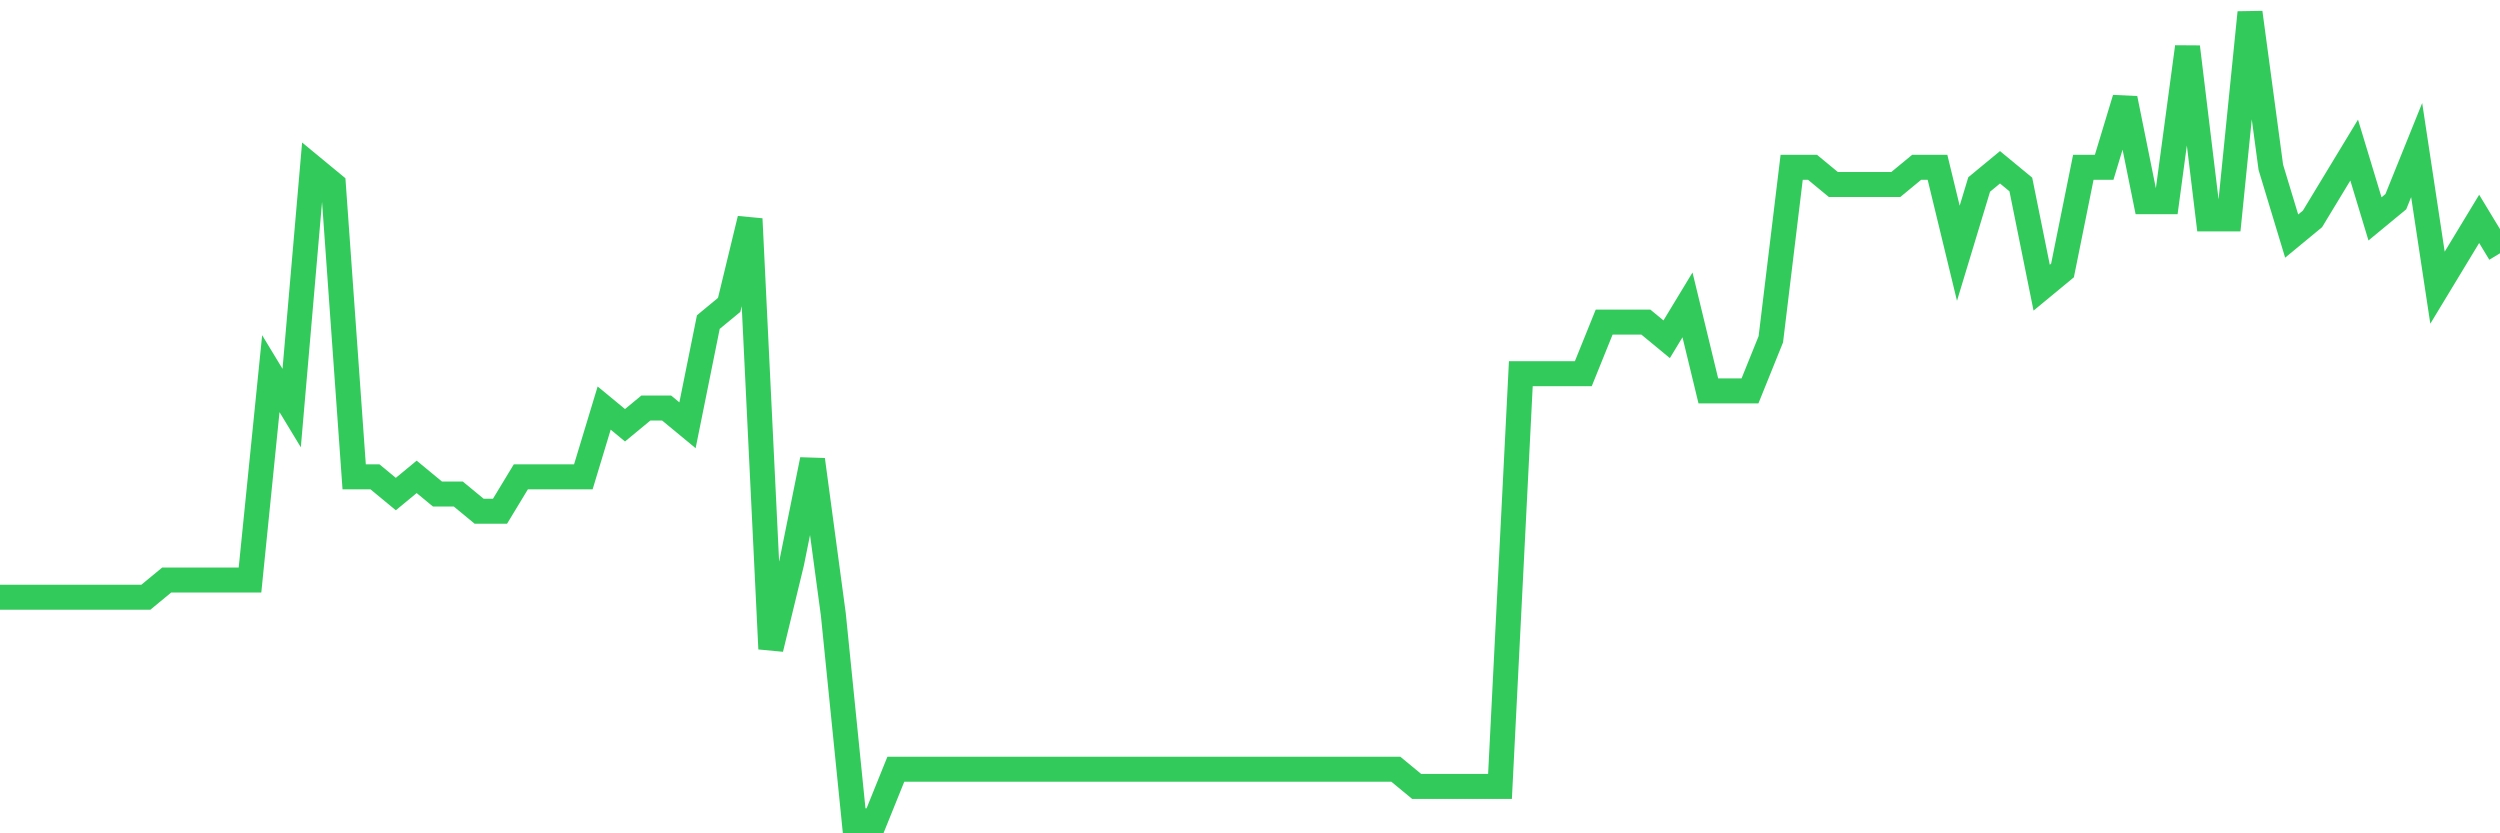 <svg
  xmlns="http://www.w3.org/2000/svg"
  xmlns:xlink="http://www.w3.org/1999/xlink"
  width="120"
  height="40"
  viewBox="0 0 120 40"
  preserveAspectRatio="none"
>
  <polyline
    points="0,28.668 1,28.668 2,28.668 3,28.668 4,28.668 5,28.668 6,28.668 7,28.668 8,27.843 9,27.843 10,27.843 11,27.843 12,27.843 13,17.936 14,19.587 15,8.03 16,8.855 17,22.889 18,22.889 19,23.715 20,22.889 21,23.715 22,23.715 23,24.54 24,24.54 25,22.889 26,22.889 27,22.889 28,22.889 29,19.587 30,20.413 31,19.587 32,19.587 33,20.413 34,15.46 35,14.634 36,10.506 37,31.145 38,27.017 39,22.064 40,29.494 41,39.4 42,39.4 43,36.923 44,36.923 45,36.923 46,36.923 47,36.923 48,36.923 49,36.923 50,36.923 51,36.923 52,36.923 53,36.923 54,36.923 55,36.923 56,36.923 57,36.923 58,36.923 59,36.923 60,36.923 61,36.923 62,36.923 63,36.923 64,36.923 65,36.923 66,36.923 67,36.923 68,37.749 69,37.749 70,37.749 71,37.749 72,37.749 73,17.936 74,17.936 75,17.936 76,17.936 77,15.46 78,15.46 79,15.46 80,16.285 81,14.634 82,18.762 83,18.762 84,18.762 85,16.285 86,8.03 87,8.03 88,8.855 89,8.855 90,8.855 91,8.855 92,8.03 93,8.03 94,12.157 95,8.855 96,8.03 97,8.855 98,13.809 99,12.983 100,8.03 101,8.03 102,4.728 103,9.681 104,9.681 105,2.251 106,10.506 107,10.506 108,0.6 109,8.03 110,11.332 111,10.506 112,8.855 113,7.204 114,10.506 115,9.681 116,7.204 117,13.809 118,12.157 119,10.506 120,12.157"
    fill="none"
    stroke="#32ca5b"
    stroke-width="1.2"
  >
  </polyline>
</svg>